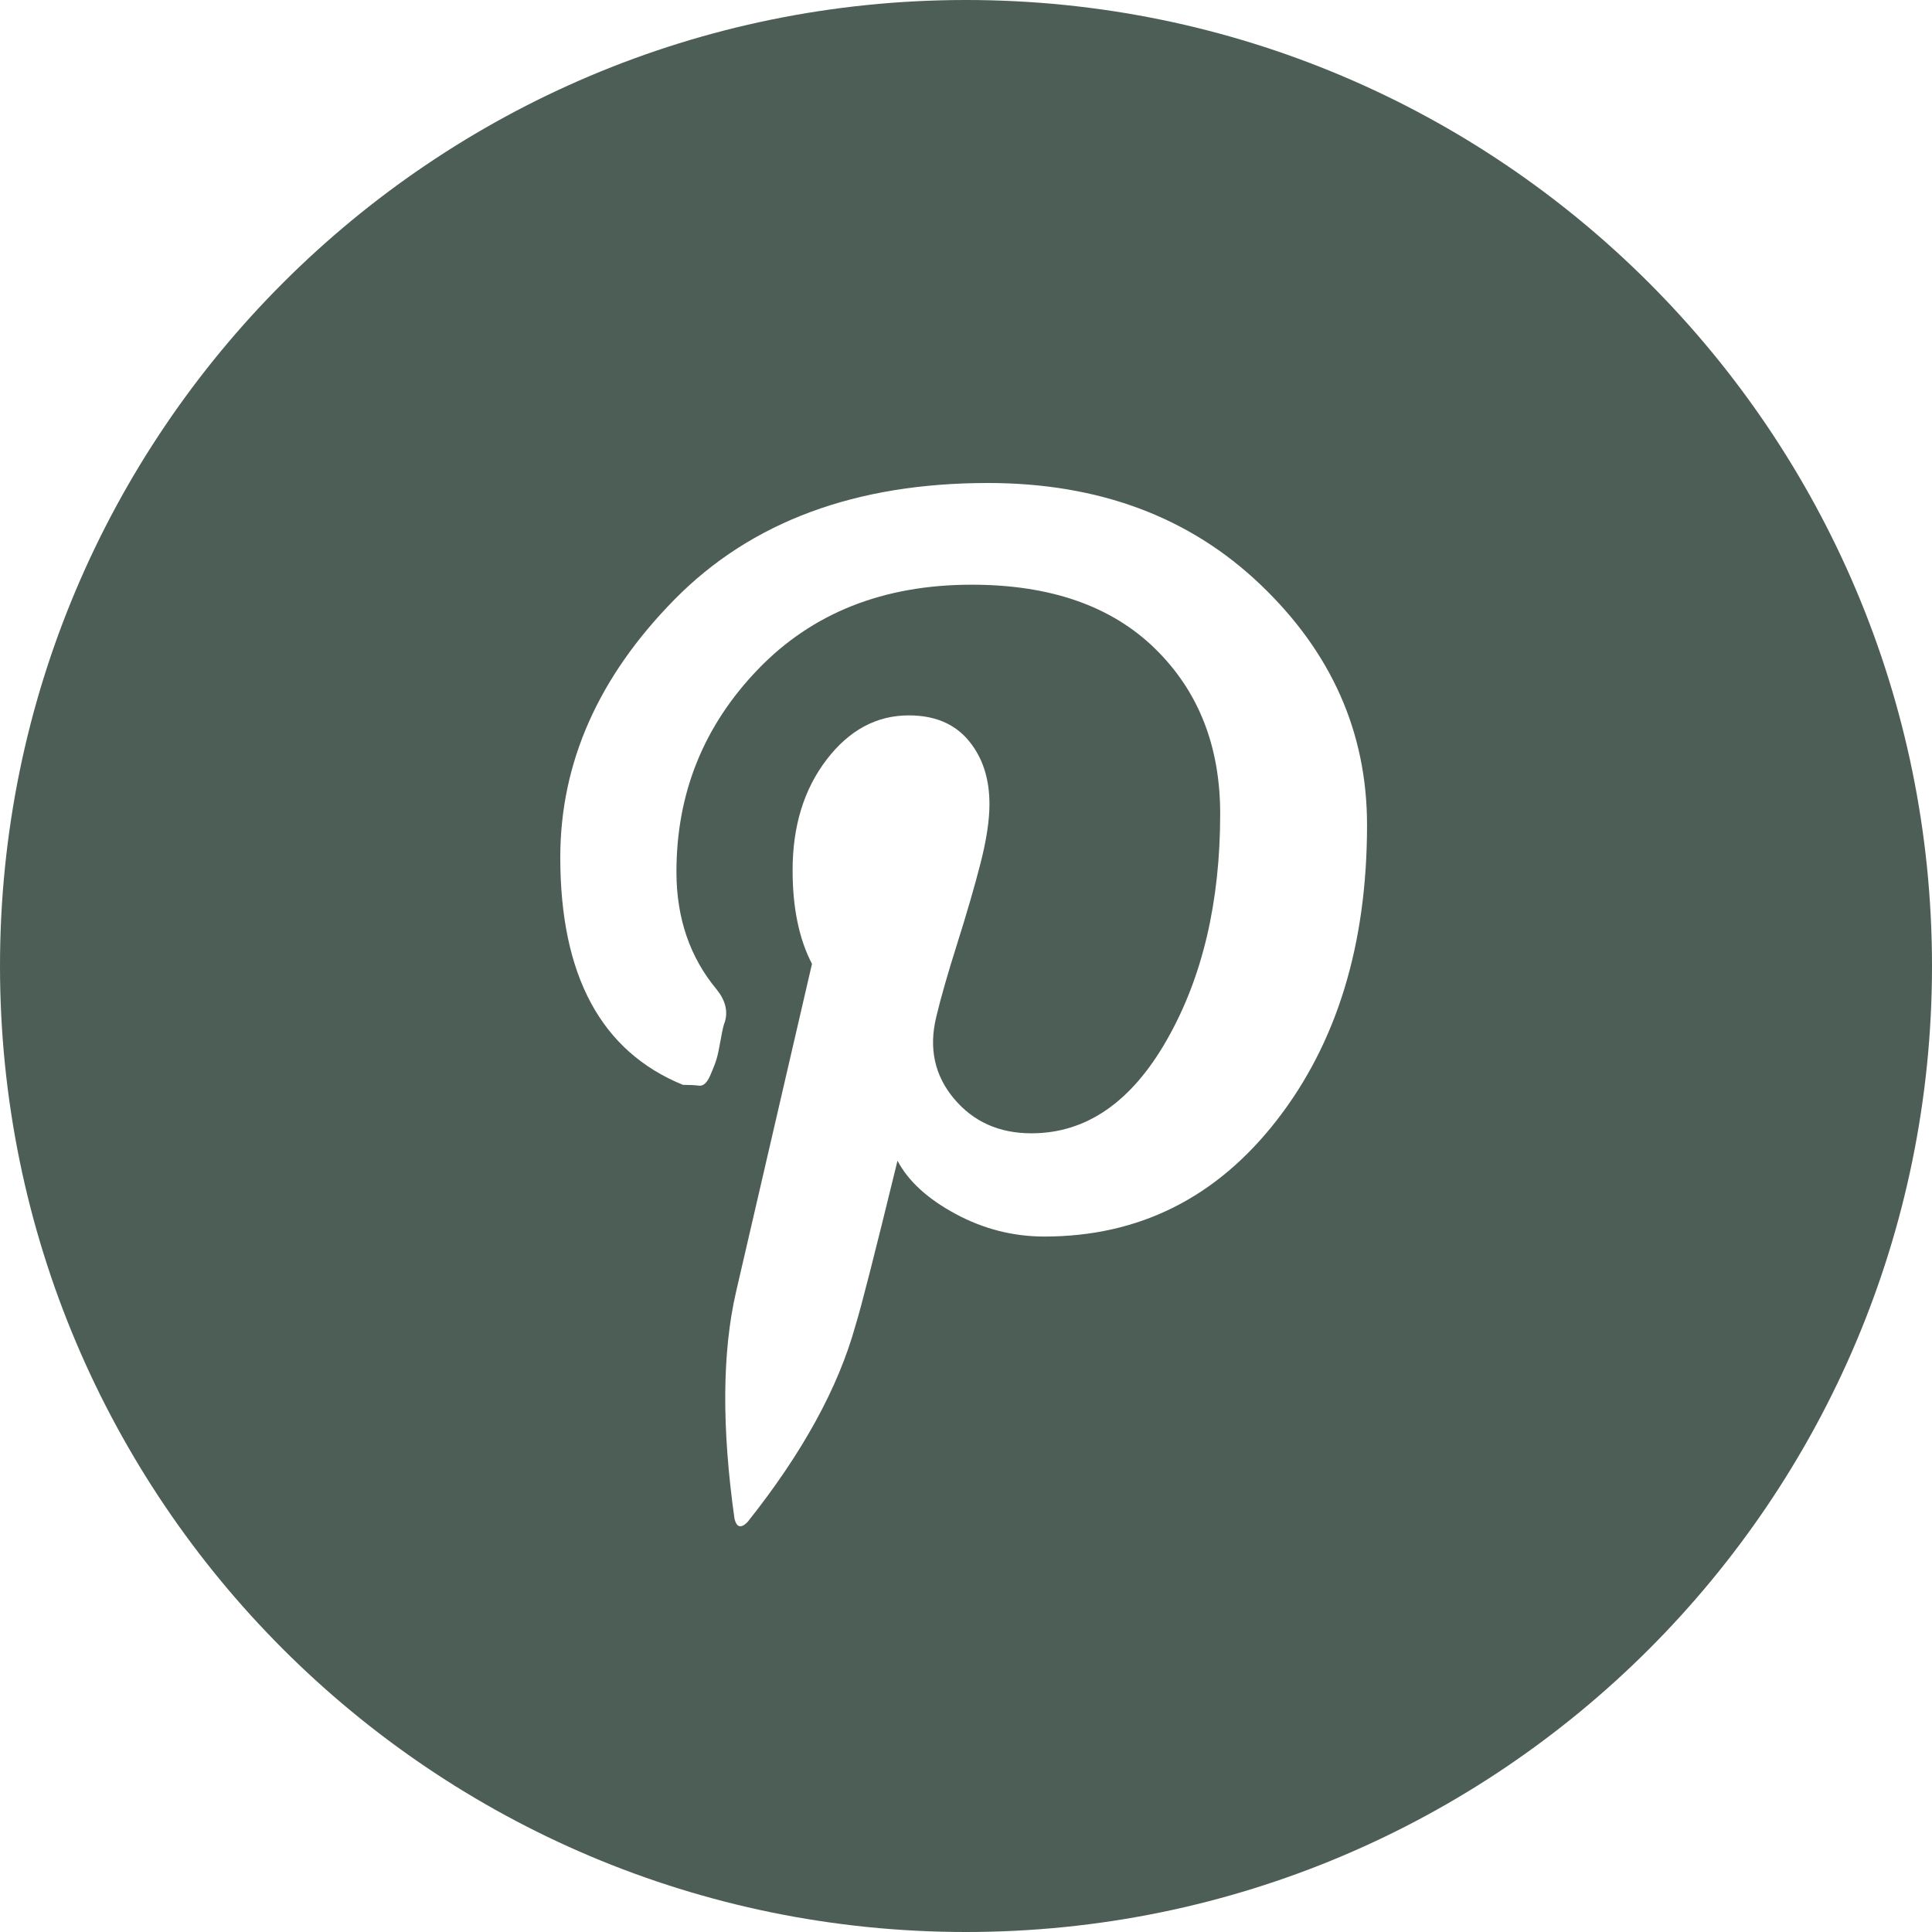 <?xml version="1.0" encoding="UTF-8"?> <svg xmlns="http://www.w3.org/2000/svg" width="64" height="64" viewBox="0 0 64 64" fill="none"> <g clip-path="url(#clip0_548_621)"> <path fill-rule="evenodd" clip-rule="evenodd" d="M32 64C49.673 64 64 49.673 64 32C64 14.327 49.673 0 32 0C14.327 0 0 14.327 0 32C0 49.673 14.327 64 32 64ZM41.757 19.368C39.406 17.122 36.395 16 32.724 16C28.341 16 24.884 17.283 22.355 19.848C19.825 22.414 18.56 25.265 18.56 28.401C18.56 32.32 19.914 34.832 22.623 35.937C22.837 35.937 23.015 35.946 23.157 35.964C23.3 35.982 23.425 35.866 23.531 35.617C23.639 35.367 23.71 35.18 23.745 35.055C23.781 34.93 23.825 34.717 23.879 34.414C23.932 34.111 23.977 33.924 24.012 33.852C24.119 33.496 24.03 33.14 23.745 32.783C22.854 31.715 22.408 30.414 22.408 28.881C22.408 26.281 23.307 24.046 25.107 22.175C26.906 20.305 29.267 19.369 32.189 19.369C34.79 19.369 36.813 20.073 38.256 21.481C39.699 22.888 40.42 24.714 40.42 26.959C40.42 29.881 39.833 32.376 38.657 34.442C37.481 36.509 35.984 37.542 34.167 37.542C33.098 37.542 32.243 37.159 31.601 36.393C30.96 35.627 30.764 34.727 31.013 33.694C31.156 33.088 31.387 32.277 31.708 31.262C32.029 30.246 32.287 29.355 32.483 28.589C32.679 27.823 32.777 27.172 32.777 26.638C32.777 25.783 32.545 25.079 32.082 24.527C31.619 23.974 30.96 23.698 30.105 23.698C29.036 23.698 28.127 24.188 27.379 25.168C26.63 26.148 26.256 27.368 26.256 28.829C26.256 30.076 26.47 31.109 26.898 31.929L24.386 42.779C23.923 44.775 23.904 47.287 24.332 50.316C24.404 50.6 24.546 50.636 24.76 50.423C26.578 48.142 27.771 45.968 28.341 43.901C28.52 43.332 28.983 41.514 29.731 38.45C30.087 39.127 30.729 39.714 31.655 40.213C32.582 40.712 33.562 40.962 34.595 40.962C37.731 40.962 40.296 39.679 42.292 37.113C44.288 34.548 45.285 31.287 45.285 27.332C45.285 24.267 44.109 21.613 41.757 19.368Z" fill="#4C5E56"></path> </g> <defs> <clipPath id="clip0_548_621"> <rect width="64" height="64" fill="white"></rect> </clipPath> </defs> </svg> 